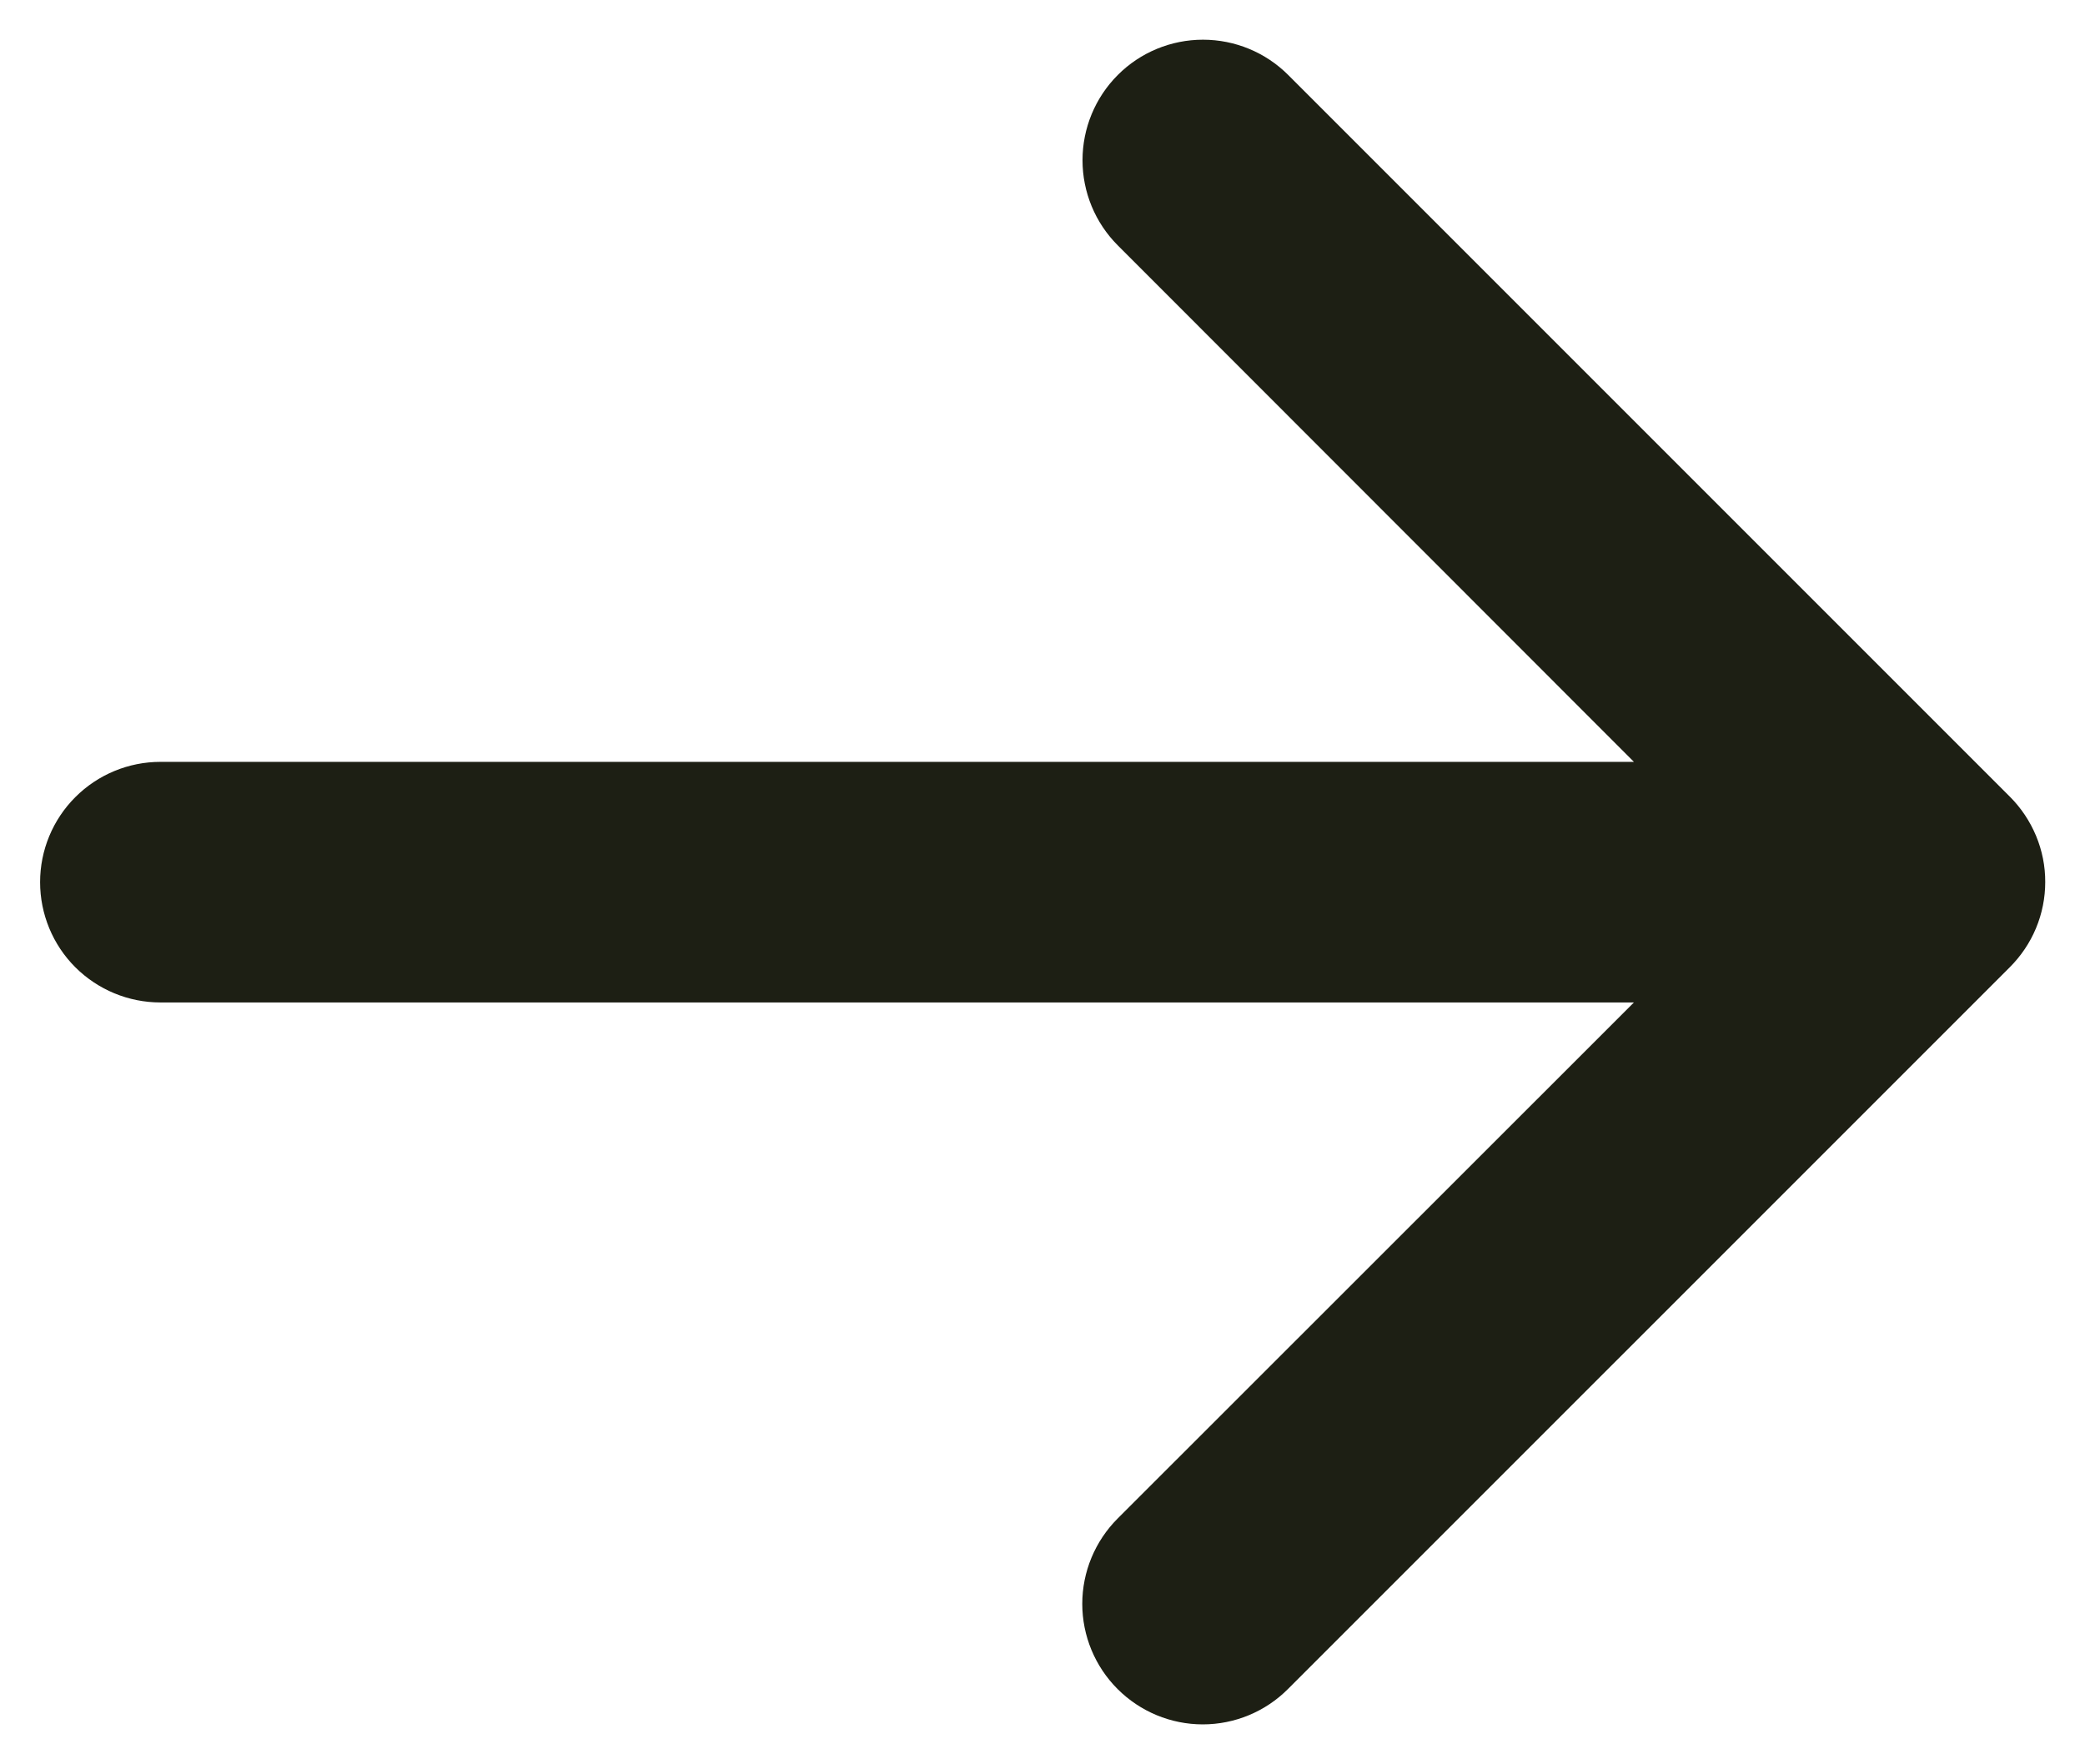 <svg width="26" height="22" viewBox="0 0 26 22" fill="none" xmlns="http://www.w3.org/2000/svg">
<path d="M25.061 12.062L16.061 21.061C15.78 21.343 15.397 21.502 14.999 21.502C14.6 21.502 14.218 21.343 13.936 21.061C13.655 20.78 13.496 20.398 13.496 19.999C13.496 19.6 13.655 19.218 13.936 18.936L20.375 12.5H2C1.602 12.5 1.221 12.342 0.939 12.061C0.658 11.78 0.5 11.398 0.5 11C0.5 10.602 0.658 10.221 0.939 9.94C1.221 9.658 1.602 9.5 2 9.5H20.375L13.939 3.06C13.657 2.778 13.499 2.396 13.499 1.998C13.499 1.599 13.657 1.217 13.939 0.935C14.22 0.653 14.603 0.495 15.001 0.495C15.4 0.495 15.782 0.653 16.064 0.935L25.064 9.935C25.204 10.075 25.314 10.241 25.39 10.423C25.466 10.606 25.505 10.801 25.504 10.999C25.504 11.196 25.465 11.392 25.389 11.574C25.313 11.757 25.201 11.922 25.061 12.062Z" fill="#1D1F14"/>
</svg>
